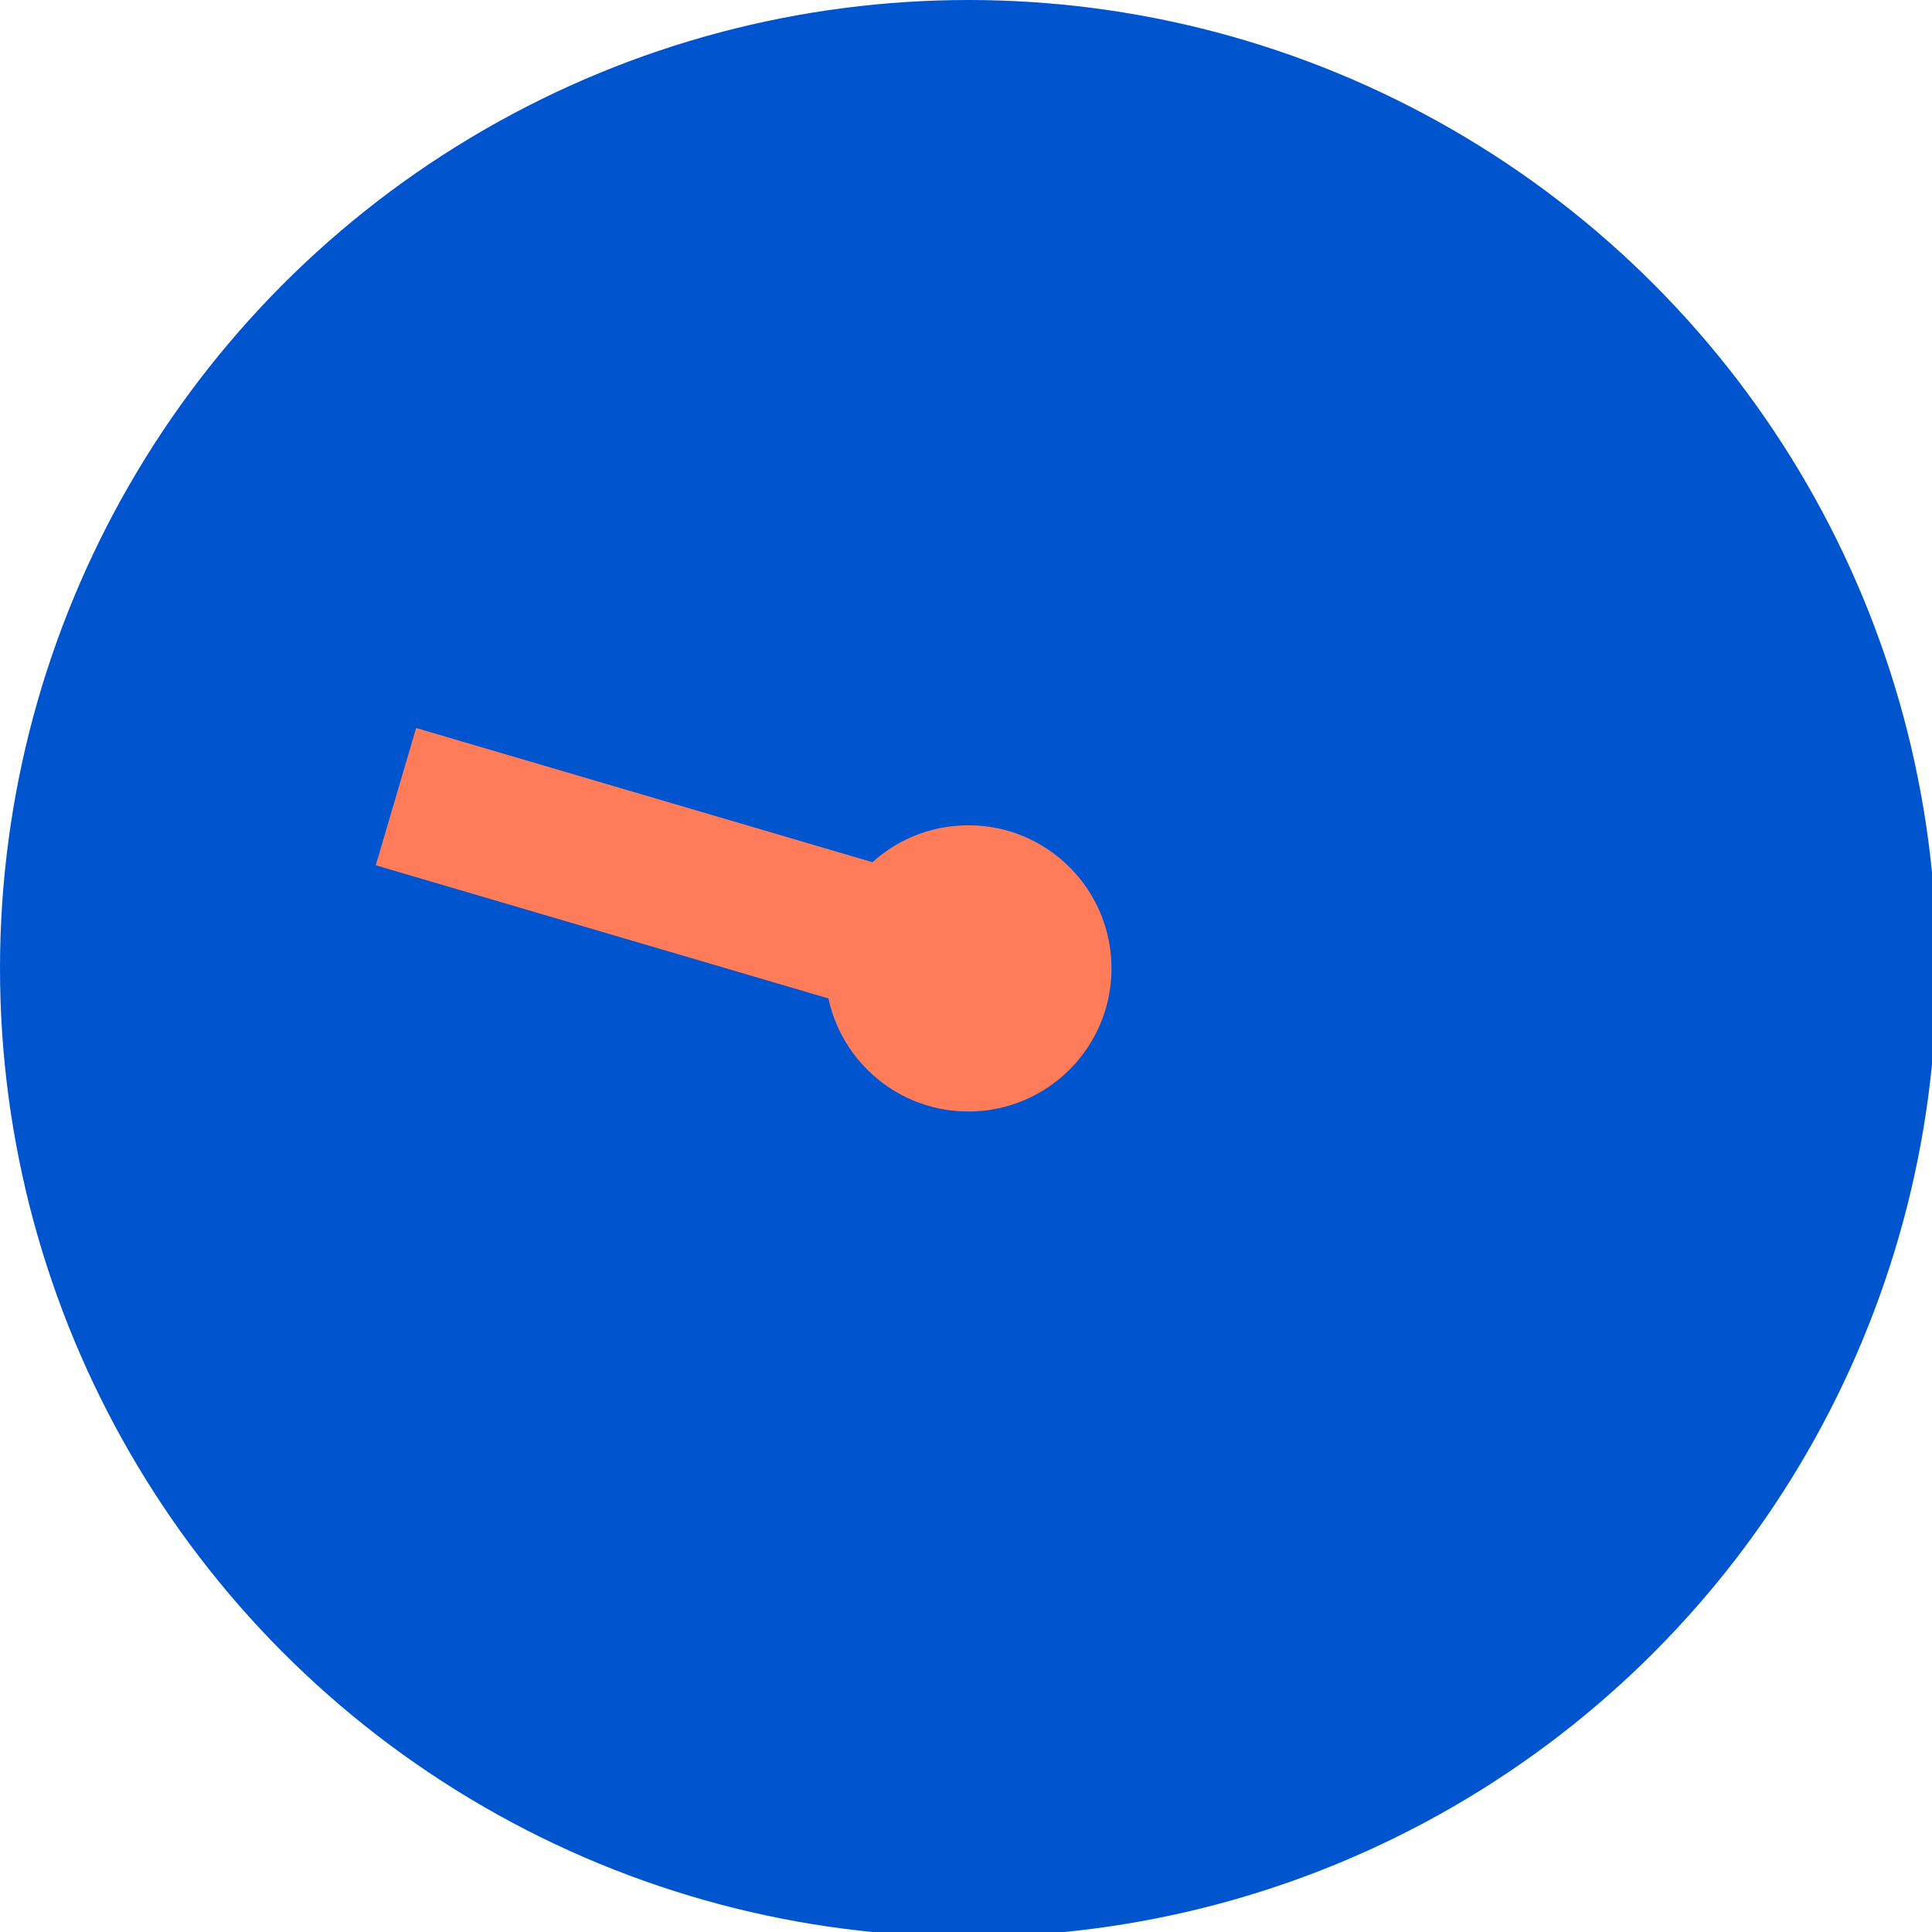 <?xml version="1.0" encoding="utf-8"?>
<!-- Generator: Adobe Illustrator 19.2.0, SVG Export Plug-In . SVG Version: 6.00 Build 0)  -->
<svg version="1.1" id="Calque_1" xmlns="http://www.w3.org/2000/svg" xmlns:xlink="http://www.w3.org/1999/xlink" x="0px" y="0px"
	 viewBox="0 0 40.5 40.5" style="enable-background:new 0 0 40.5 40.5;" xml:space="preserve">
<style type="text/css">
	.st0{fill:#0054CE;}
	.st1{fill:none;stroke:#FF7C5B;stroke-width:3;stroke-miterlimit:10;}
	.st2{fill:#FF7C5B;}
</style>
<circle class="st0" cx="20.3" cy="20.3" r="20.3"/>
<line class="st1" x1="8.3" y1="16.7" x2="20.2" y2="20.2"/>
<circle class="st2" cx="20.3" cy="20.3" r="3"/>
</svg>
